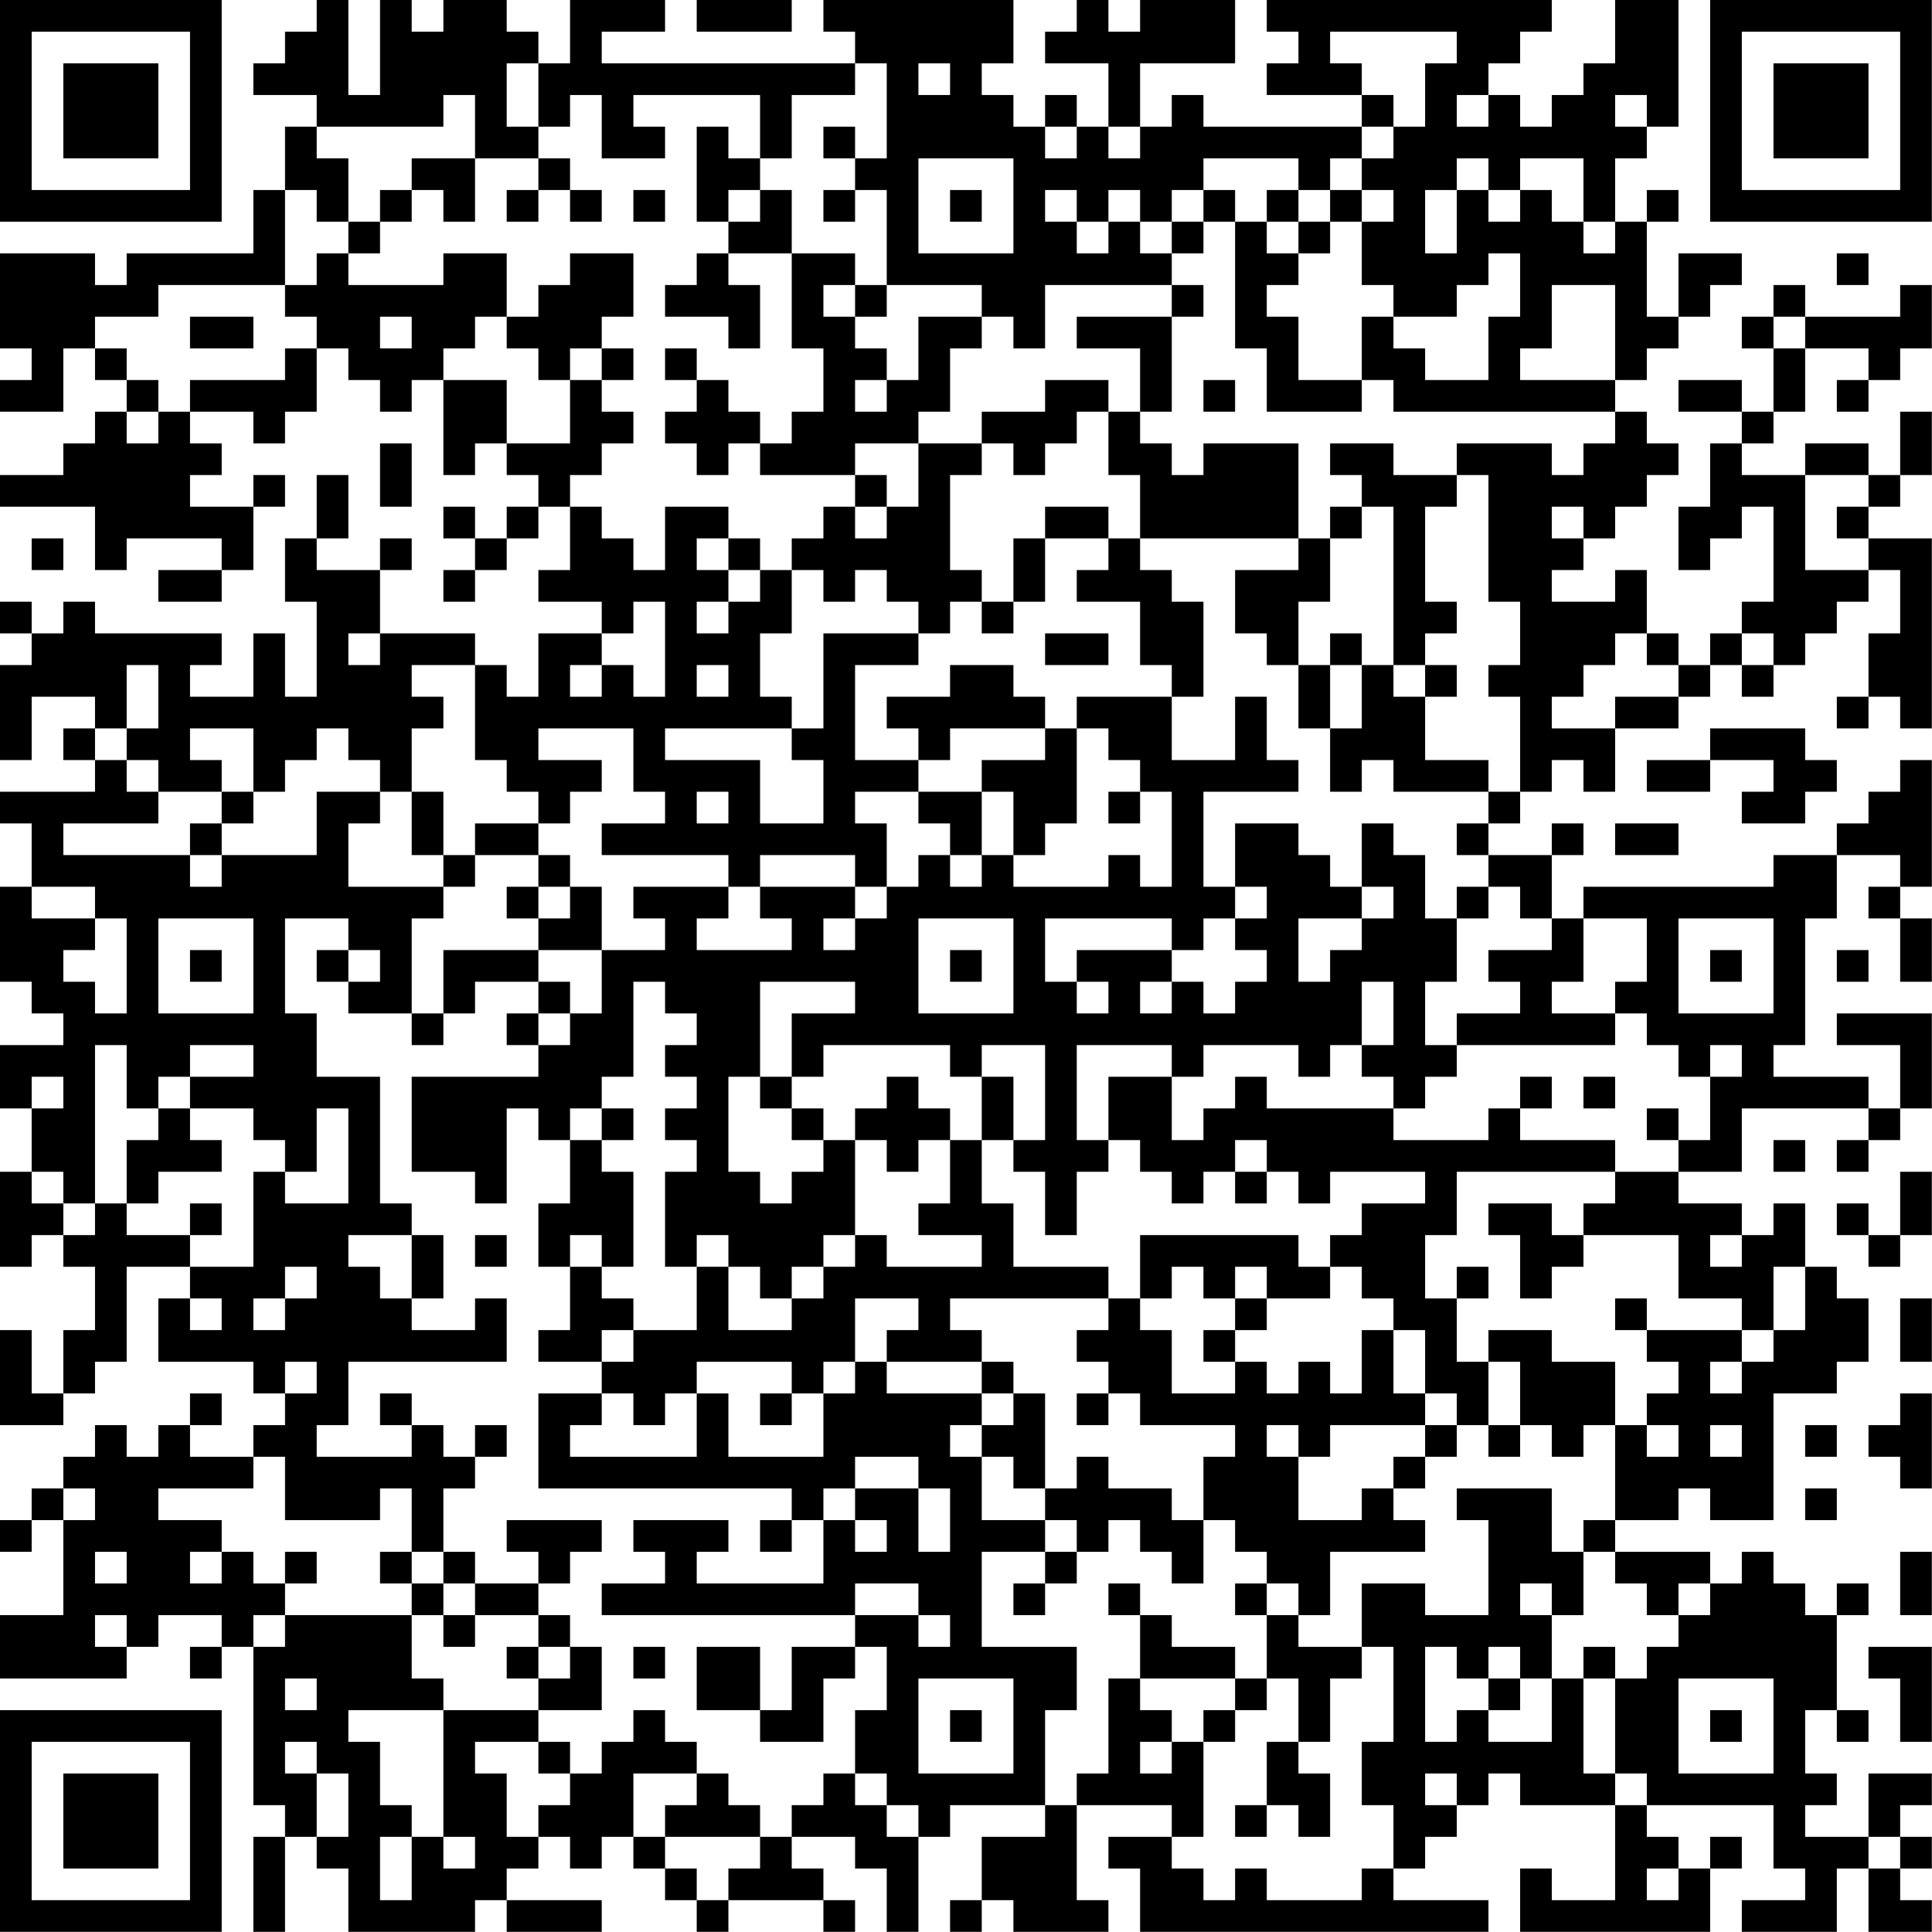 <?xml version="1.0" encoding="UTF-8"?>
<svg xmlns="http://www.w3.org/2000/svg" version="1.1" width="250" height="250" viewBox="0 0 250 250"><rect x="0" y="0" width="250" height="250" fill="#ffffff"/><g transform="scale(4.098)"><g transform="translate(0,0)"><path fill-rule="evenodd" d="M10 0L10 1L9 1L9 2L8 2L8 3L10 3L10 4L9 4L9 6L8 6L8 8L4 8L4 9L3 9L3 8L0 8L0 11L1 11L1 12L0 12L0 13L2 13L2 11L3 11L3 12L4 12L4 13L3 13L3 14L2 14L2 15L0 15L0 16L3 16L3 18L4 18L4 17L7 17L7 18L5 18L5 19L7 19L7 18L8 18L8 16L9 16L9 15L8 15L8 16L6 16L6 15L7 15L7 14L6 14L6 13L8 13L8 14L9 14L9 13L10 13L10 11L11 11L11 12L12 12L12 13L13 13L13 12L14 12L14 15L15 15L15 14L16 14L16 15L17 15L17 16L16 16L16 17L15 17L15 16L14 16L14 17L15 17L15 18L14 18L14 19L15 19L15 18L16 18L16 17L17 17L17 16L18 16L18 18L17 18L17 19L19 19L19 20L17 20L17 22L16 22L16 21L15 21L15 20L12 20L12 18L13 18L13 17L12 17L12 18L10 18L10 17L11 17L11 15L10 15L10 17L9 17L9 19L10 19L10 22L9 22L9 20L8 20L8 22L6 22L6 21L7 21L7 20L3 20L3 19L2 19L2 20L1 20L1 19L0 19L0 20L1 20L1 21L0 21L0 24L1 24L1 22L3 22L3 23L2 23L2 24L3 24L3 25L0 25L0 26L1 26L1 28L0 28L0 31L1 31L1 32L2 32L2 33L0 33L0 35L1 35L1 37L0 37L0 40L1 40L1 39L2 39L2 40L3 40L3 42L2 42L2 44L1 44L1 42L0 42L0 45L2 45L2 44L3 44L3 43L4 43L4 40L6 40L6 41L5 41L5 43L8 43L8 44L9 44L9 45L8 45L8 46L6 46L6 45L7 45L7 44L6 44L6 45L5 45L5 46L4 46L4 45L3 45L3 46L2 46L2 47L1 47L1 48L0 48L0 49L1 49L1 48L2 48L2 51L0 51L0 53L4 53L4 52L5 52L5 51L7 51L7 52L6 52L6 53L7 53L7 52L8 52L8 57L9 57L9 58L8 58L8 61L9 61L9 58L10 58L10 59L11 59L11 61L15 61L15 60L16 60L16 61L19 61L19 60L16 60L16 59L17 59L17 58L18 58L18 59L19 59L19 58L20 58L20 59L21 59L21 60L22 60L22 61L23 61L23 60L26 60L26 61L27 61L27 60L26 60L26 59L25 59L25 58L27 58L27 59L28 59L28 61L29 61L29 58L30 58L30 57L33 57L33 58L31 58L31 60L30 60L30 61L31 61L31 60L32 60L32 61L35 61L35 60L34 60L34 57L37 57L37 58L35 58L35 59L36 59L36 61L47 61L47 60L44 60L44 59L45 59L45 58L46 58L46 57L47 57L47 56L48 56L48 57L51 57L51 60L49 60L49 59L48 59L48 61L54 61L54 59L55 59L55 58L54 58L54 59L53 59L53 58L52 58L52 57L56 57L56 59L57 59L57 60L55 60L55 61L58 61L58 59L59 59L59 61L61 61L61 60L60 60L60 59L61 59L61 58L60 58L60 57L61 57L61 56L59 56L59 58L57 58L57 57L58 57L58 56L57 56L57 54L58 54L58 55L59 55L59 54L58 54L58 51L59 51L59 50L58 50L58 51L57 51L57 50L56 50L56 49L55 49L55 50L54 50L54 49L51 49L51 48L53 48L53 47L54 47L54 48L56 48L56 44L58 44L58 43L59 43L59 41L58 41L58 40L57 40L57 38L56 38L56 39L55 39L55 38L53 38L53 37L55 37L55 35L59 35L59 36L58 36L58 37L59 37L59 36L60 36L60 35L61 35L61 32L58 32L58 33L60 33L60 35L59 35L59 34L56 34L56 33L57 33L57 29L58 29L58 27L60 27L60 28L59 28L59 29L60 29L60 31L61 31L61 29L60 29L60 28L61 28L61 24L60 24L60 25L59 25L59 26L58 26L58 27L56 27L56 28L50 28L50 29L49 29L49 27L50 27L50 26L49 26L49 27L47 27L47 26L48 26L48 25L49 25L49 24L50 24L50 25L51 25L51 23L53 23L53 22L54 22L54 21L55 21L55 22L56 22L56 21L57 21L57 20L58 20L58 19L59 19L59 18L60 18L60 20L59 20L59 22L58 22L58 23L59 23L59 22L60 22L60 23L61 23L61 17L59 17L59 16L60 16L60 15L61 15L61 13L60 13L60 15L59 15L59 14L57 14L57 15L55 15L55 14L56 14L56 13L57 13L57 11L59 11L59 12L58 12L58 13L59 13L59 12L60 12L60 11L61 11L61 9L60 9L60 10L57 10L57 9L56 9L56 10L55 10L55 11L56 11L56 13L55 13L55 12L53 12L53 13L55 13L55 14L54 14L54 16L53 16L53 18L54 18L54 17L55 17L55 16L56 16L56 19L55 19L55 20L54 20L54 21L53 21L53 20L52 20L52 18L51 18L51 19L49 19L49 18L50 18L50 17L51 17L51 16L52 16L52 15L53 15L53 14L52 14L52 13L51 13L51 12L52 12L52 11L53 11L53 10L54 10L54 9L55 9L55 8L53 8L53 10L52 10L52 7L53 7L53 6L52 6L52 7L51 7L51 5L52 5L52 4L53 4L53 0L51 0L51 2L50 2L50 3L49 3L49 4L48 4L48 3L47 3L47 2L48 2L48 1L49 1L49 0L40 0L40 1L41 1L41 2L40 2L40 3L43 3L43 4L38 4L38 3L37 3L37 4L36 4L36 2L39 2L39 0L36 0L36 1L35 1L35 0L34 0L34 1L33 1L33 2L35 2L35 4L34 4L34 3L33 3L33 4L32 4L32 3L31 3L31 2L32 2L32 0L26 0L26 1L27 1L27 2L19 2L19 1L21 1L21 0L18 0L18 2L17 2L17 1L16 1L16 0L14 0L14 1L13 1L13 0L12 0L12 3L11 3L11 0ZM22 0L22 1L25 1L25 0ZM42 1L42 2L43 2L43 3L44 3L44 4L43 4L43 5L42 5L42 6L41 6L41 5L38 5L38 6L37 6L37 7L36 7L36 6L35 6L35 7L34 7L34 6L33 6L33 7L34 7L34 8L35 8L35 7L36 7L36 8L37 8L37 9L33 9L33 11L32 11L32 10L31 10L31 9L28 9L28 6L27 6L27 5L28 5L28 2L27 2L27 3L25 3L25 5L24 5L24 3L20 3L20 4L21 4L21 5L19 5L19 3L18 3L18 4L17 4L17 2L16 2L16 4L17 4L17 5L15 5L15 3L14 3L14 4L10 4L10 5L11 5L11 7L10 7L10 6L9 6L9 9L5 9L5 10L3 10L3 11L4 11L4 12L5 12L5 13L4 13L4 14L5 14L5 13L6 13L6 12L9 12L9 11L10 11L10 10L9 10L9 9L10 9L10 8L11 8L11 9L14 9L14 8L16 8L16 10L15 10L15 11L14 11L14 12L16 12L16 14L18 14L18 12L19 12L19 13L20 13L20 14L19 14L19 15L18 15L18 16L19 16L19 17L20 17L20 18L21 18L21 16L23 16L23 17L22 17L22 18L23 18L23 19L22 19L22 20L23 20L23 19L24 19L24 18L25 18L25 20L24 20L24 22L25 22L25 23L21 23L21 24L24 24L24 26L26 26L26 24L25 24L25 23L26 23L26 20L29 20L29 21L27 21L27 24L29 24L29 25L27 25L27 26L28 26L28 28L27 28L27 27L24 27L24 28L23 28L23 27L19 27L19 26L21 26L21 25L20 25L20 23L17 23L17 24L19 24L19 25L18 25L18 26L17 26L17 25L16 25L16 24L15 24L15 21L13 21L13 22L14 22L14 23L13 23L13 25L12 25L12 24L11 24L11 23L10 23L10 24L9 24L9 25L8 25L8 23L6 23L6 24L7 24L7 25L5 25L5 24L4 24L4 23L5 23L5 21L4 21L4 23L3 23L3 24L4 24L4 25L5 25L5 26L2 26L2 27L6 27L6 28L7 28L7 27L10 27L10 25L12 25L12 26L11 26L11 28L14 28L14 29L13 29L13 32L11 32L11 31L12 31L12 30L11 30L11 29L9 29L9 32L10 32L10 34L12 34L12 38L13 38L13 39L11 39L11 40L12 40L12 41L13 41L13 42L15 42L15 41L16 41L16 43L11 43L11 45L10 45L10 46L13 46L13 45L14 45L14 46L15 46L15 47L14 47L14 49L13 49L13 47L12 47L12 48L9 48L9 46L8 46L8 47L5 47L5 48L7 48L7 49L6 49L6 50L7 50L7 49L8 49L8 50L9 50L9 51L8 51L8 52L9 52L9 51L13 51L13 53L14 53L14 54L11 54L11 55L12 55L12 57L13 57L13 58L12 58L12 60L13 60L13 58L14 58L14 59L15 59L15 58L14 58L14 54L17 54L17 55L15 55L15 56L16 56L16 58L17 58L17 57L18 57L18 56L19 56L19 55L20 55L20 54L21 54L21 55L22 55L22 56L20 56L20 58L21 58L21 59L22 59L22 60L23 60L23 59L24 59L24 58L25 58L25 57L26 57L26 56L27 56L27 57L28 57L28 58L29 58L29 57L28 57L28 56L27 56L27 54L28 54L28 52L27 52L27 51L29 51L29 52L30 52L30 51L29 51L29 50L27 50L27 51L19 51L19 50L21 50L21 49L20 49L20 48L23 48L23 49L22 49L22 50L26 50L26 48L27 48L27 49L28 49L28 48L27 48L27 47L29 47L29 49L30 49L30 47L29 47L29 46L27 46L27 47L26 47L26 48L25 48L25 47L17 47L17 44L19 44L19 45L18 45L18 46L22 46L22 44L23 44L23 46L26 46L26 44L27 44L27 43L28 43L28 44L31 44L31 45L30 45L30 46L31 46L31 48L33 48L33 49L31 49L31 52L34 52L34 54L33 54L33 57L34 57L34 56L35 56L35 53L36 53L36 54L37 54L37 55L36 55L36 56L37 56L37 55L38 55L38 58L37 58L37 59L38 59L38 60L39 60L39 59L40 59L40 60L43 60L43 59L44 59L44 57L43 57L43 55L44 55L44 52L43 52L43 50L45 50L45 51L47 51L47 48L46 48L46 47L49 47L49 49L50 49L50 51L49 51L49 50L48 50L48 51L49 51L49 53L48 53L48 52L47 52L47 53L46 53L46 52L45 52L45 55L46 55L46 54L47 54L47 55L49 55L49 53L50 53L50 56L51 56L51 57L52 57L52 56L51 56L51 53L52 53L52 52L53 52L53 51L54 51L54 50L53 50L53 51L52 51L52 50L51 50L51 49L50 49L50 48L51 48L51 45L52 45L52 46L53 46L53 45L52 45L52 44L53 44L53 43L52 43L52 42L55 42L55 43L54 43L54 44L55 44L55 43L56 43L56 42L57 42L57 40L56 40L56 42L55 42L55 41L53 41L53 39L50 39L50 38L51 38L51 37L53 37L53 36L54 36L54 34L55 34L55 33L54 33L54 34L53 34L53 33L52 33L52 32L51 32L51 31L52 31L52 29L50 29L50 31L49 31L49 32L51 32L51 33L46 33L46 32L48 32L48 31L47 31L47 30L49 30L49 29L48 29L48 28L47 28L47 27L46 27L46 26L47 26L47 25L48 25L48 22L47 22L47 21L48 21L48 19L47 19L47 15L46 15L46 14L49 14L49 15L50 15L50 14L51 14L51 13L44 13L44 12L43 12L43 10L44 10L44 11L45 11L45 12L47 12L47 10L48 10L48 8L47 8L47 9L46 9L46 10L44 10L44 9L43 9L43 7L44 7L44 6L43 6L43 5L44 5L44 4L45 4L45 2L46 2L46 1ZM29 2L29 3L30 3L30 2ZM46 3L46 4L47 4L47 3ZM51 3L51 4L52 4L52 3ZM22 4L22 7L23 7L23 8L22 8L22 9L21 9L21 10L23 10L23 11L24 11L24 9L23 9L23 8L25 8L25 11L26 11L26 13L25 13L25 14L24 14L24 13L23 13L23 12L22 12L22 11L21 11L21 12L22 12L22 13L21 13L21 14L22 14L22 15L23 15L23 14L24 14L24 15L27 15L27 16L26 16L26 17L25 17L25 18L26 18L26 19L27 19L27 18L28 18L28 19L29 19L29 20L30 20L30 19L31 19L31 20L32 20L32 19L33 19L33 17L35 17L35 18L34 18L34 19L36 19L36 21L37 21L37 22L34 22L34 23L33 23L33 22L32 22L32 21L30 21L30 22L28 22L28 23L29 23L29 24L30 24L30 23L33 23L33 24L31 24L31 25L29 25L29 26L30 26L30 27L29 27L29 28L28 28L28 29L27 29L27 28L24 28L24 29L25 29L25 30L22 30L22 29L23 29L23 28L20 28L20 29L21 29L21 30L19 30L19 28L18 28L18 27L17 27L17 26L15 26L15 27L14 27L14 25L13 25L13 27L14 27L14 28L15 28L15 27L17 27L17 28L16 28L16 29L17 29L17 30L14 30L14 32L13 32L13 33L14 33L14 32L15 32L15 31L17 31L17 32L16 32L16 33L17 33L17 34L13 34L13 37L15 37L15 38L16 38L16 35L17 35L17 36L18 36L18 38L17 38L17 40L18 40L18 42L17 42L17 43L19 43L19 44L20 44L20 45L21 45L21 44L22 44L22 43L25 43L25 44L24 44L24 45L25 45L25 44L26 44L26 43L27 43L27 41L29 41L29 42L28 42L28 43L31 43L31 44L32 44L32 45L31 45L31 46L32 46L32 47L33 47L33 48L34 48L34 49L33 49L33 50L32 50L32 51L33 51L33 50L34 50L34 49L35 49L35 48L36 48L36 49L37 49L37 50L38 50L38 48L39 48L39 49L40 49L40 50L39 50L39 51L40 51L40 53L39 53L39 52L37 52L37 51L36 51L36 50L35 50L35 51L36 51L36 53L39 53L39 54L38 54L38 55L39 55L39 54L40 54L40 53L41 53L41 55L40 55L40 57L39 57L39 58L40 58L40 57L41 57L41 58L42 58L42 56L41 56L41 55L42 55L42 53L43 53L43 52L41 52L41 51L42 51L42 49L45 49L45 48L44 48L44 47L45 47L45 46L46 46L46 45L47 45L47 46L48 46L48 45L49 45L49 46L50 46L50 45L51 45L51 43L49 43L49 42L47 42L47 43L46 43L46 41L47 41L47 40L46 40L46 41L45 41L45 39L46 39L46 37L51 37L51 36L48 36L48 35L49 35L49 34L48 34L48 35L47 35L47 36L44 36L44 35L45 35L45 34L46 34L46 33L45 33L45 31L46 31L46 29L47 29L47 28L46 28L46 29L45 29L45 27L44 27L44 26L43 26L43 28L42 28L42 27L41 27L41 26L39 26L39 28L38 28L38 25L41 25L41 24L40 24L40 22L39 22L39 24L37 24L37 22L38 22L38 19L37 19L37 18L36 18L36 17L41 17L41 18L39 18L39 20L40 20L40 21L41 21L41 23L42 23L42 25L43 25L43 24L44 24L44 25L47 25L47 24L45 24L45 22L46 22L46 21L45 21L45 20L46 20L46 19L45 19L45 16L46 16L46 15L44 15L44 14L42 14L42 15L43 15L43 16L42 16L42 17L41 17L41 14L38 14L38 15L37 15L37 14L36 14L36 13L37 13L37 10L38 10L38 9L37 9L37 10L34 10L34 11L36 11L36 13L35 13L35 12L33 12L33 13L31 13L31 14L29 14L29 13L30 13L30 11L31 11L31 10L29 10L29 12L28 12L28 11L27 11L27 10L28 10L28 9L27 9L27 8L25 8L25 6L24 6L24 5L23 5L23 4ZM26 4L26 5L27 5L27 4ZM33 4L33 5L34 5L34 4ZM35 4L35 5L36 5L36 4ZM13 5L13 6L12 6L12 7L11 7L11 8L12 8L12 7L13 7L13 6L14 6L14 7L15 7L15 5ZM17 5L17 6L16 6L16 7L17 7L17 6L18 6L18 7L19 7L19 6L18 6L18 5ZM29 5L29 8L32 8L32 5ZM46 5L46 6L45 6L45 8L46 8L46 6L47 6L47 7L48 7L48 6L49 6L49 7L50 7L50 8L51 8L51 7L50 7L50 5L48 5L48 6L47 6L47 5ZM20 6L20 7L21 7L21 6ZM23 6L23 7L24 7L24 6ZM26 6L26 7L27 7L27 6ZM30 6L30 7L31 7L31 6ZM38 6L38 7L37 7L37 8L38 8L38 7L39 7L39 11L40 11L40 13L43 13L43 12L41 12L41 10L40 10L40 9L41 9L41 8L42 8L42 7L43 7L43 6L42 6L42 7L41 7L41 6L40 6L40 7L39 7L39 6ZM40 7L40 8L41 8L41 7ZM18 8L18 9L17 9L17 10L16 10L16 11L17 11L17 12L18 12L18 11L19 11L19 12L20 12L20 11L19 11L19 10L20 10L20 8ZM58 8L58 9L59 9L59 8ZM26 9L26 10L27 10L27 9ZM49 9L49 11L48 11L48 12L51 12L51 9ZM6 10L6 11L8 11L8 10ZM12 10L12 11L13 11L13 10ZM56 10L56 11L57 11L57 10ZM27 12L27 13L28 13L28 12ZM38 12L38 13L39 13L39 12ZM34 13L34 14L33 14L33 15L32 15L32 14L31 14L31 15L30 15L30 18L31 18L31 19L32 19L32 17L33 17L33 16L35 16L35 17L36 17L36 15L35 15L35 13ZM12 14L12 16L13 16L13 14ZM27 14L27 15L28 15L28 16L27 16L27 17L28 17L28 16L29 16L29 14ZM57 15L57 18L59 18L59 17L58 17L58 16L59 16L59 15ZM43 16L43 17L42 17L42 19L41 19L41 21L42 21L42 23L43 23L43 21L44 21L44 22L45 22L45 21L44 21L44 16ZM49 16L49 17L50 17L50 16ZM1 17L1 18L2 18L2 17ZM23 17L23 18L24 18L24 17ZM20 19L20 20L19 20L19 21L18 21L18 22L19 22L19 21L20 21L20 22L21 22L21 19ZM11 20L11 21L12 21L12 20ZM33 20L33 21L35 21L35 20ZM42 20L42 21L43 21L43 20ZM51 20L51 21L50 21L50 22L49 22L49 23L51 23L51 22L53 22L53 21L52 21L52 20ZM55 20L55 21L56 21L56 20ZM22 21L22 22L23 22L23 21ZM34 23L34 26L33 26L33 27L32 27L32 25L31 25L31 27L30 27L30 28L31 28L31 27L32 27L32 28L35 28L35 27L36 27L36 28L37 28L37 25L36 25L36 24L35 24L35 23ZM54 23L54 24L52 24L52 25L54 25L54 24L56 24L56 25L55 25L55 26L57 26L57 25L58 25L58 24L57 24L57 23ZM7 25L7 26L6 26L6 27L7 27L7 26L8 26L8 25ZM22 25L22 26L23 26L23 25ZM35 25L35 26L36 26L36 25ZM51 26L51 27L53 27L53 26ZM1 28L1 29L3 29L3 30L2 30L2 31L3 31L3 32L4 32L4 29L3 29L3 28ZM17 28L17 29L18 29L18 28ZM39 28L39 29L38 29L38 30L37 30L37 29L33 29L33 31L34 31L34 32L35 32L35 31L34 31L34 30L37 30L37 31L36 31L36 32L37 32L37 31L38 31L38 32L39 32L39 31L40 31L40 30L39 30L39 29L40 29L40 28ZM43 28L43 29L41 29L41 31L42 31L42 30L43 30L43 29L44 29L44 28ZM5 29L5 32L8 32L8 29ZM26 29L26 30L27 30L27 29ZM29 29L29 32L32 32L32 29ZM53 29L53 32L56 32L56 29ZM6 30L6 31L7 31L7 30ZM10 30L10 31L11 31L11 30ZM17 30L17 31L18 31L18 32L17 32L17 33L18 33L18 32L19 32L19 30ZM30 30L30 31L31 31L31 30ZM54 30L54 31L55 31L55 30ZM58 30L58 31L59 31L59 30ZM20 31L20 34L19 34L19 35L18 35L18 36L19 36L19 37L20 37L20 40L19 40L19 39L18 39L18 40L19 40L19 41L20 41L20 42L19 42L19 43L20 43L20 42L22 42L22 40L23 40L23 42L25 42L25 41L26 41L26 40L27 40L27 39L28 39L28 40L31 40L31 39L29 39L29 38L30 38L30 36L31 36L31 38L32 38L32 40L35 40L35 41L30 41L30 42L31 42L31 43L32 43L32 44L33 44L33 47L34 47L34 46L35 46L35 47L37 47L37 48L38 48L38 46L39 46L39 45L36 45L36 44L35 44L35 43L34 43L34 42L35 42L35 41L36 41L36 42L37 42L37 44L39 44L39 43L40 43L40 44L41 44L41 43L42 43L42 44L43 44L43 42L44 42L44 44L45 44L45 45L42 45L42 46L41 46L41 45L40 45L40 46L41 46L41 48L43 48L43 47L44 47L44 46L45 46L45 45L46 45L46 44L45 44L45 42L44 42L44 41L43 41L43 40L42 40L42 39L43 39L43 38L45 38L45 37L42 37L42 38L41 38L41 37L40 37L40 36L39 36L39 37L38 37L38 38L37 38L37 37L36 37L36 36L35 36L35 34L37 34L37 36L38 36L38 35L39 35L39 34L40 34L40 35L44 35L44 34L43 34L43 33L44 33L44 31L43 31L43 33L42 33L42 34L41 34L41 33L38 33L38 34L37 34L37 33L34 33L34 36L35 36L35 37L34 37L34 39L33 39L33 37L32 37L32 36L33 36L33 33L31 33L31 34L30 34L30 33L26 33L26 34L25 34L25 32L27 32L27 31L24 31L24 34L23 34L23 37L24 37L24 38L25 38L25 37L26 37L26 36L27 36L27 39L26 39L26 40L25 40L25 41L24 41L24 40L23 40L23 39L22 39L22 40L21 40L21 37L22 37L22 36L21 36L21 35L22 35L22 34L21 34L21 33L22 33L22 32L21 32L21 31ZM3 33L3 38L2 38L2 37L1 37L1 38L2 38L2 39L3 39L3 38L4 38L4 39L6 39L6 40L8 40L8 37L9 37L9 38L11 38L11 35L10 35L10 37L9 37L9 36L8 36L8 35L6 35L6 34L8 34L8 33L6 33L6 34L5 34L5 35L4 35L4 33ZM1 34L1 35L2 35L2 34ZM24 34L24 35L25 35L25 36L26 36L26 35L25 35L25 34ZM28 34L28 35L27 35L27 36L28 36L28 37L29 37L29 36L30 36L30 35L29 35L29 34ZM31 34L31 36L32 36L32 34ZM50 34L50 35L51 35L51 34ZM5 35L5 36L4 36L4 38L5 38L5 37L7 37L7 36L6 36L6 35ZM19 35L19 36L20 36L20 35ZM52 35L52 36L53 36L53 35ZM56 36L56 37L57 37L57 36ZM39 37L39 38L40 38L40 37ZM60 37L60 39L59 39L59 38L58 38L58 39L59 39L59 40L60 40L60 39L61 39L61 37ZM6 38L6 39L7 39L7 38ZM47 38L47 39L48 39L48 41L49 41L49 40L50 40L50 39L49 39L49 38ZM13 39L13 41L14 41L14 39ZM15 39L15 40L16 40L16 39ZM36 39L36 41L37 41L37 40L38 40L38 41L39 41L39 42L38 42L38 43L39 43L39 42L40 42L40 41L42 41L42 40L41 40L41 39ZM54 39L54 40L55 40L55 39ZM9 40L9 41L8 41L8 42L9 42L9 41L10 41L10 40ZM39 40L39 41L40 41L40 40ZM6 41L6 42L7 42L7 41ZM51 41L51 42L52 42L52 41ZM60 41L60 43L61 43L61 41ZM9 43L9 44L10 44L10 43ZM47 43L47 45L48 45L48 43ZM12 44L12 45L13 45L13 44ZM34 44L34 45L35 45L35 44ZM60 44L60 45L59 45L59 46L60 46L60 47L61 47L61 44ZM15 45L15 46L16 46L16 45ZM54 45L54 46L55 46L55 45ZM57 45L57 46L58 46L58 45ZM2 47L2 48L3 48L3 47ZM57 47L57 48L58 48L58 47ZM16 48L16 49L17 49L17 50L15 50L15 49L14 49L14 50L13 50L13 49L12 49L12 50L13 50L13 51L14 51L14 52L15 52L15 51L17 51L17 52L16 52L16 53L17 53L17 54L19 54L19 52L18 52L18 51L17 51L17 50L18 50L18 49L19 49L19 48ZM24 48L24 49L25 49L25 48ZM3 49L3 50L4 50L4 49ZM9 49L9 50L10 50L10 49ZM60 49L60 51L61 51L61 49ZM14 50L14 51L15 51L15 50ZM40 50L40 51L41 51L41 50ZM3 51L3 52L4 52L4 51ZM17 52L17 53L18 53L18 52ZM20 52L20 53L21 53L21 52ZM22 52L22 54L24 54L24 55L26 55L26 53L27 53L27 52L25 52L25 54L24 54L24 52ZM50 52L50 53L51 53L51 52ZM59 52L59 53L60 53L60 55L61 55L61 52ZM9 53L9 54L10 54L10 53ZM29 53L29 56L32 56L32 53ZM47 53L47 54L48 54L48 53ZM53 53L53 56L56 56L56 53ZM30 54L30 55L31 55L31 54ZM54 54L54 55L55 55L55 54ZM9 55L9 56L10 56L10 58L11 58L11 56L10 56L10 55ZM17 55L17 56L18 56L18 55ZM22 56L22 57L21 57L21 58L24 58L24 57L23 57L23 56ZM45 56L45 57L46 57L46 56ZM59 58L59 59L60 59L60 58ZM52 59L52 60L53 60L53 59ZM0 0L0 7L7 7L7 0ZM1 1L1 6L6 6L6 1ZM2 2L2 5L5 5L5 2ZM54 0L54 7L61 7L61 0ZM55 1L55 6L60 6L60 1ZM56 2L56 5L59 5L59 2ZM0 54L0 61L7 61L7 54ZM1 55L1 60L6 60L6 55ZM2 56L2 59L5 59L5 56Z" fill="#000000"/></g></g></svg>
